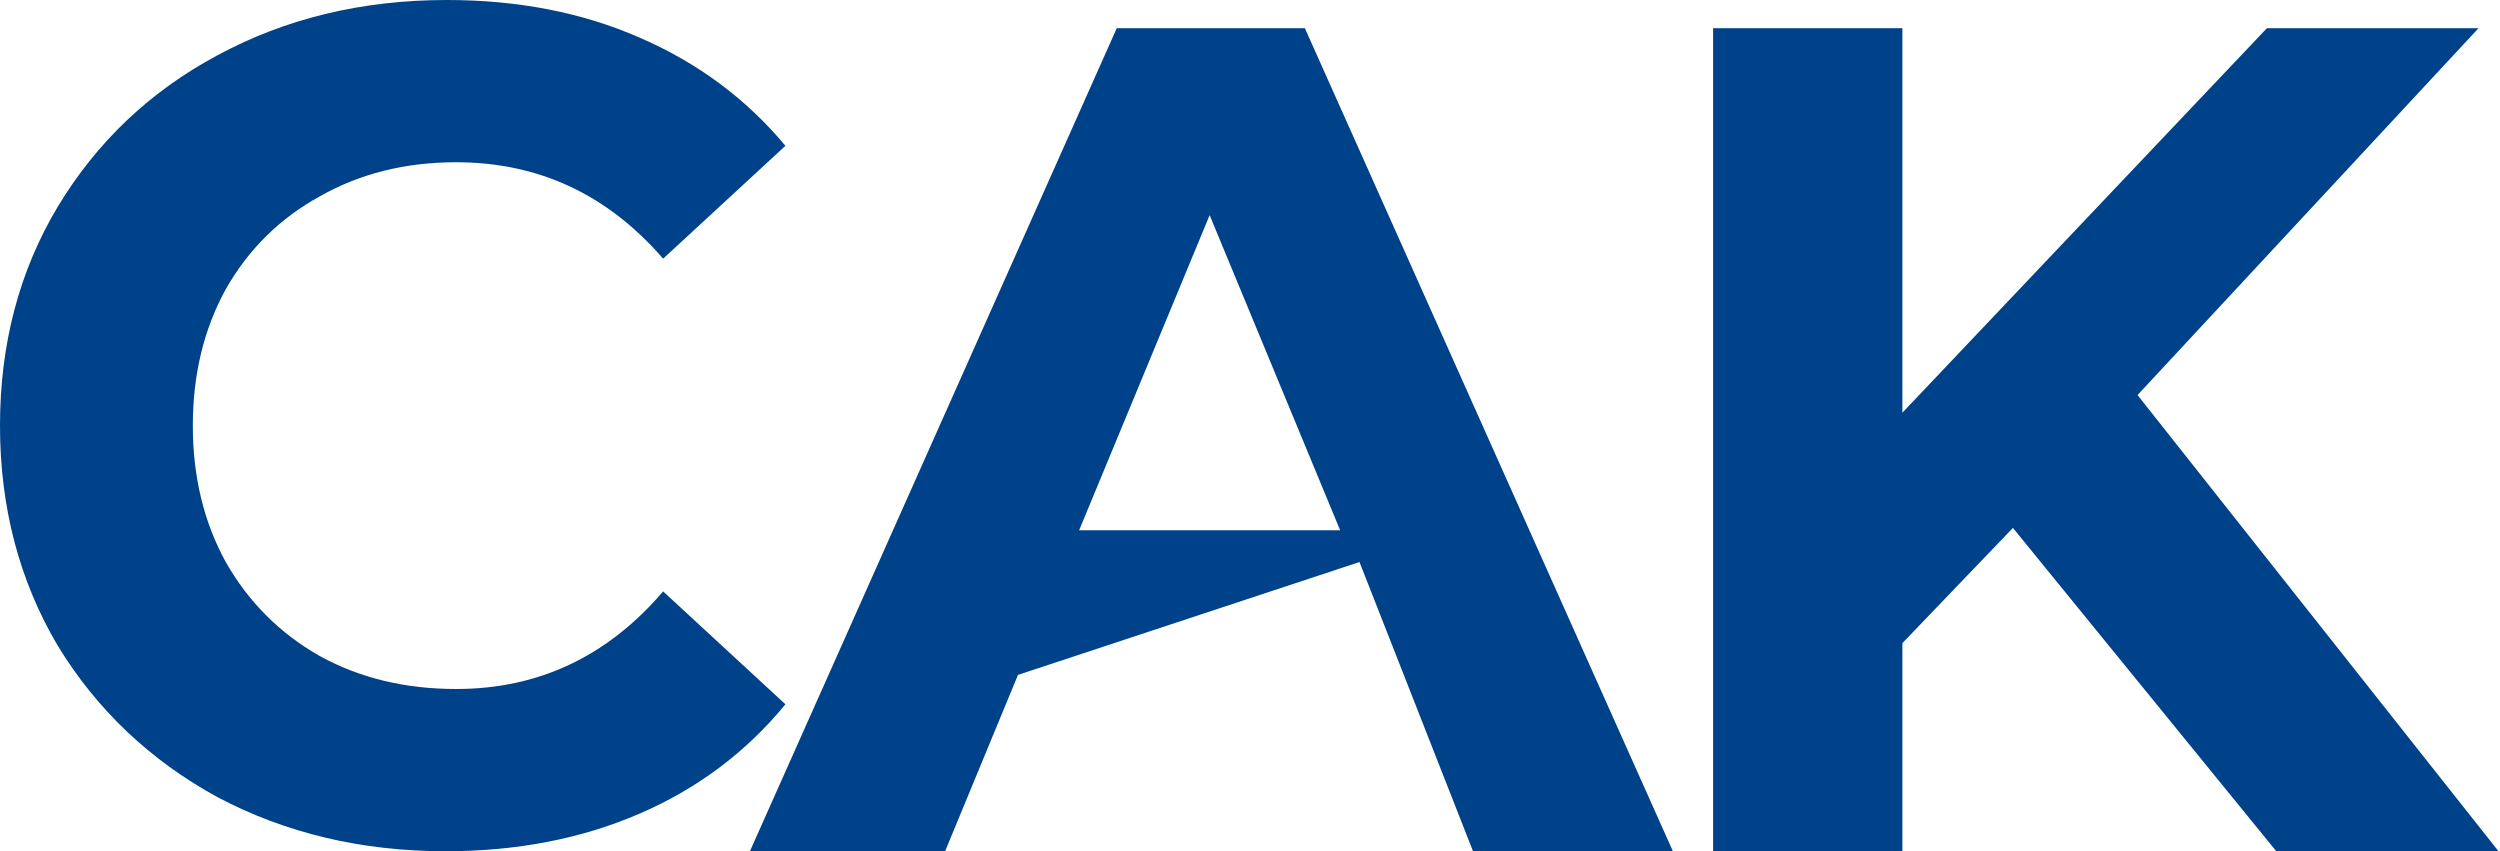 <svg width="279" height="95" viewBox="0 0 279 95" fill="none" xmlns="http://www.w3.org/2000/svg">
<path d="M49.731 95C40.371 95 31.885 92.988 24.275 88.964C16.752 84.853 10.803 79.21 6.43 72.037C2.143 64.777 0 56.598 0 47.5C0 38.402 2.143 30.267 6.43 23.094C10.803 15.833 16.752 10.191 24.275 6.167C31.885 2.056 40.414 4.17123e-05 49.862 4.17123e-05C57.822 4.17123e-05 64.995 1.4 71.381 4.199C77.855 6.998 83.278 11.022 87.652 16.271L74.005 28.867C67.795 21.694 60.097 18.108 50.912 18.108C45.226 18.108 40.152 19.376 35.691 21.913C31.229 24.362 27.73 27.818 25.193 32.279C22.744 36.74 21.519 41.814 21.519 47.5C21.519 53.186 22.744 58.26 25.193 62.721C27.73 67.182 31.229 70.681 35.691 73.218C40.152 75.668 45.226 76.892 50.912 76.892C60.097 76.892 67.795 73.262 74.005 66.001L87.652 78.598C83.278 83.934 77.855 88.002 71.381 90.801C64.908 93.6 57.691 95 49.731 95Z" fill="#004289"/>
<path d="M151.718 62.721L132.663 69.019L113.608 75.317L105.473 94.999H83.691L124.63 3.149H145.625L186.695 94.999H164.389L151.718 62.721ZM149.561 59.178L134.996 24.012L120.431 59.178H149.561Z" fill="#004289"/>
<path d="M224.641 58.915L212.307 71.774V94.999H191.181V3.149H212.307V46.056L252.983 3.149H276.602L238.55 44.088L278.833 94.999H254.033L224.641 58.915Z" fill="#004289"/>
</svg>
